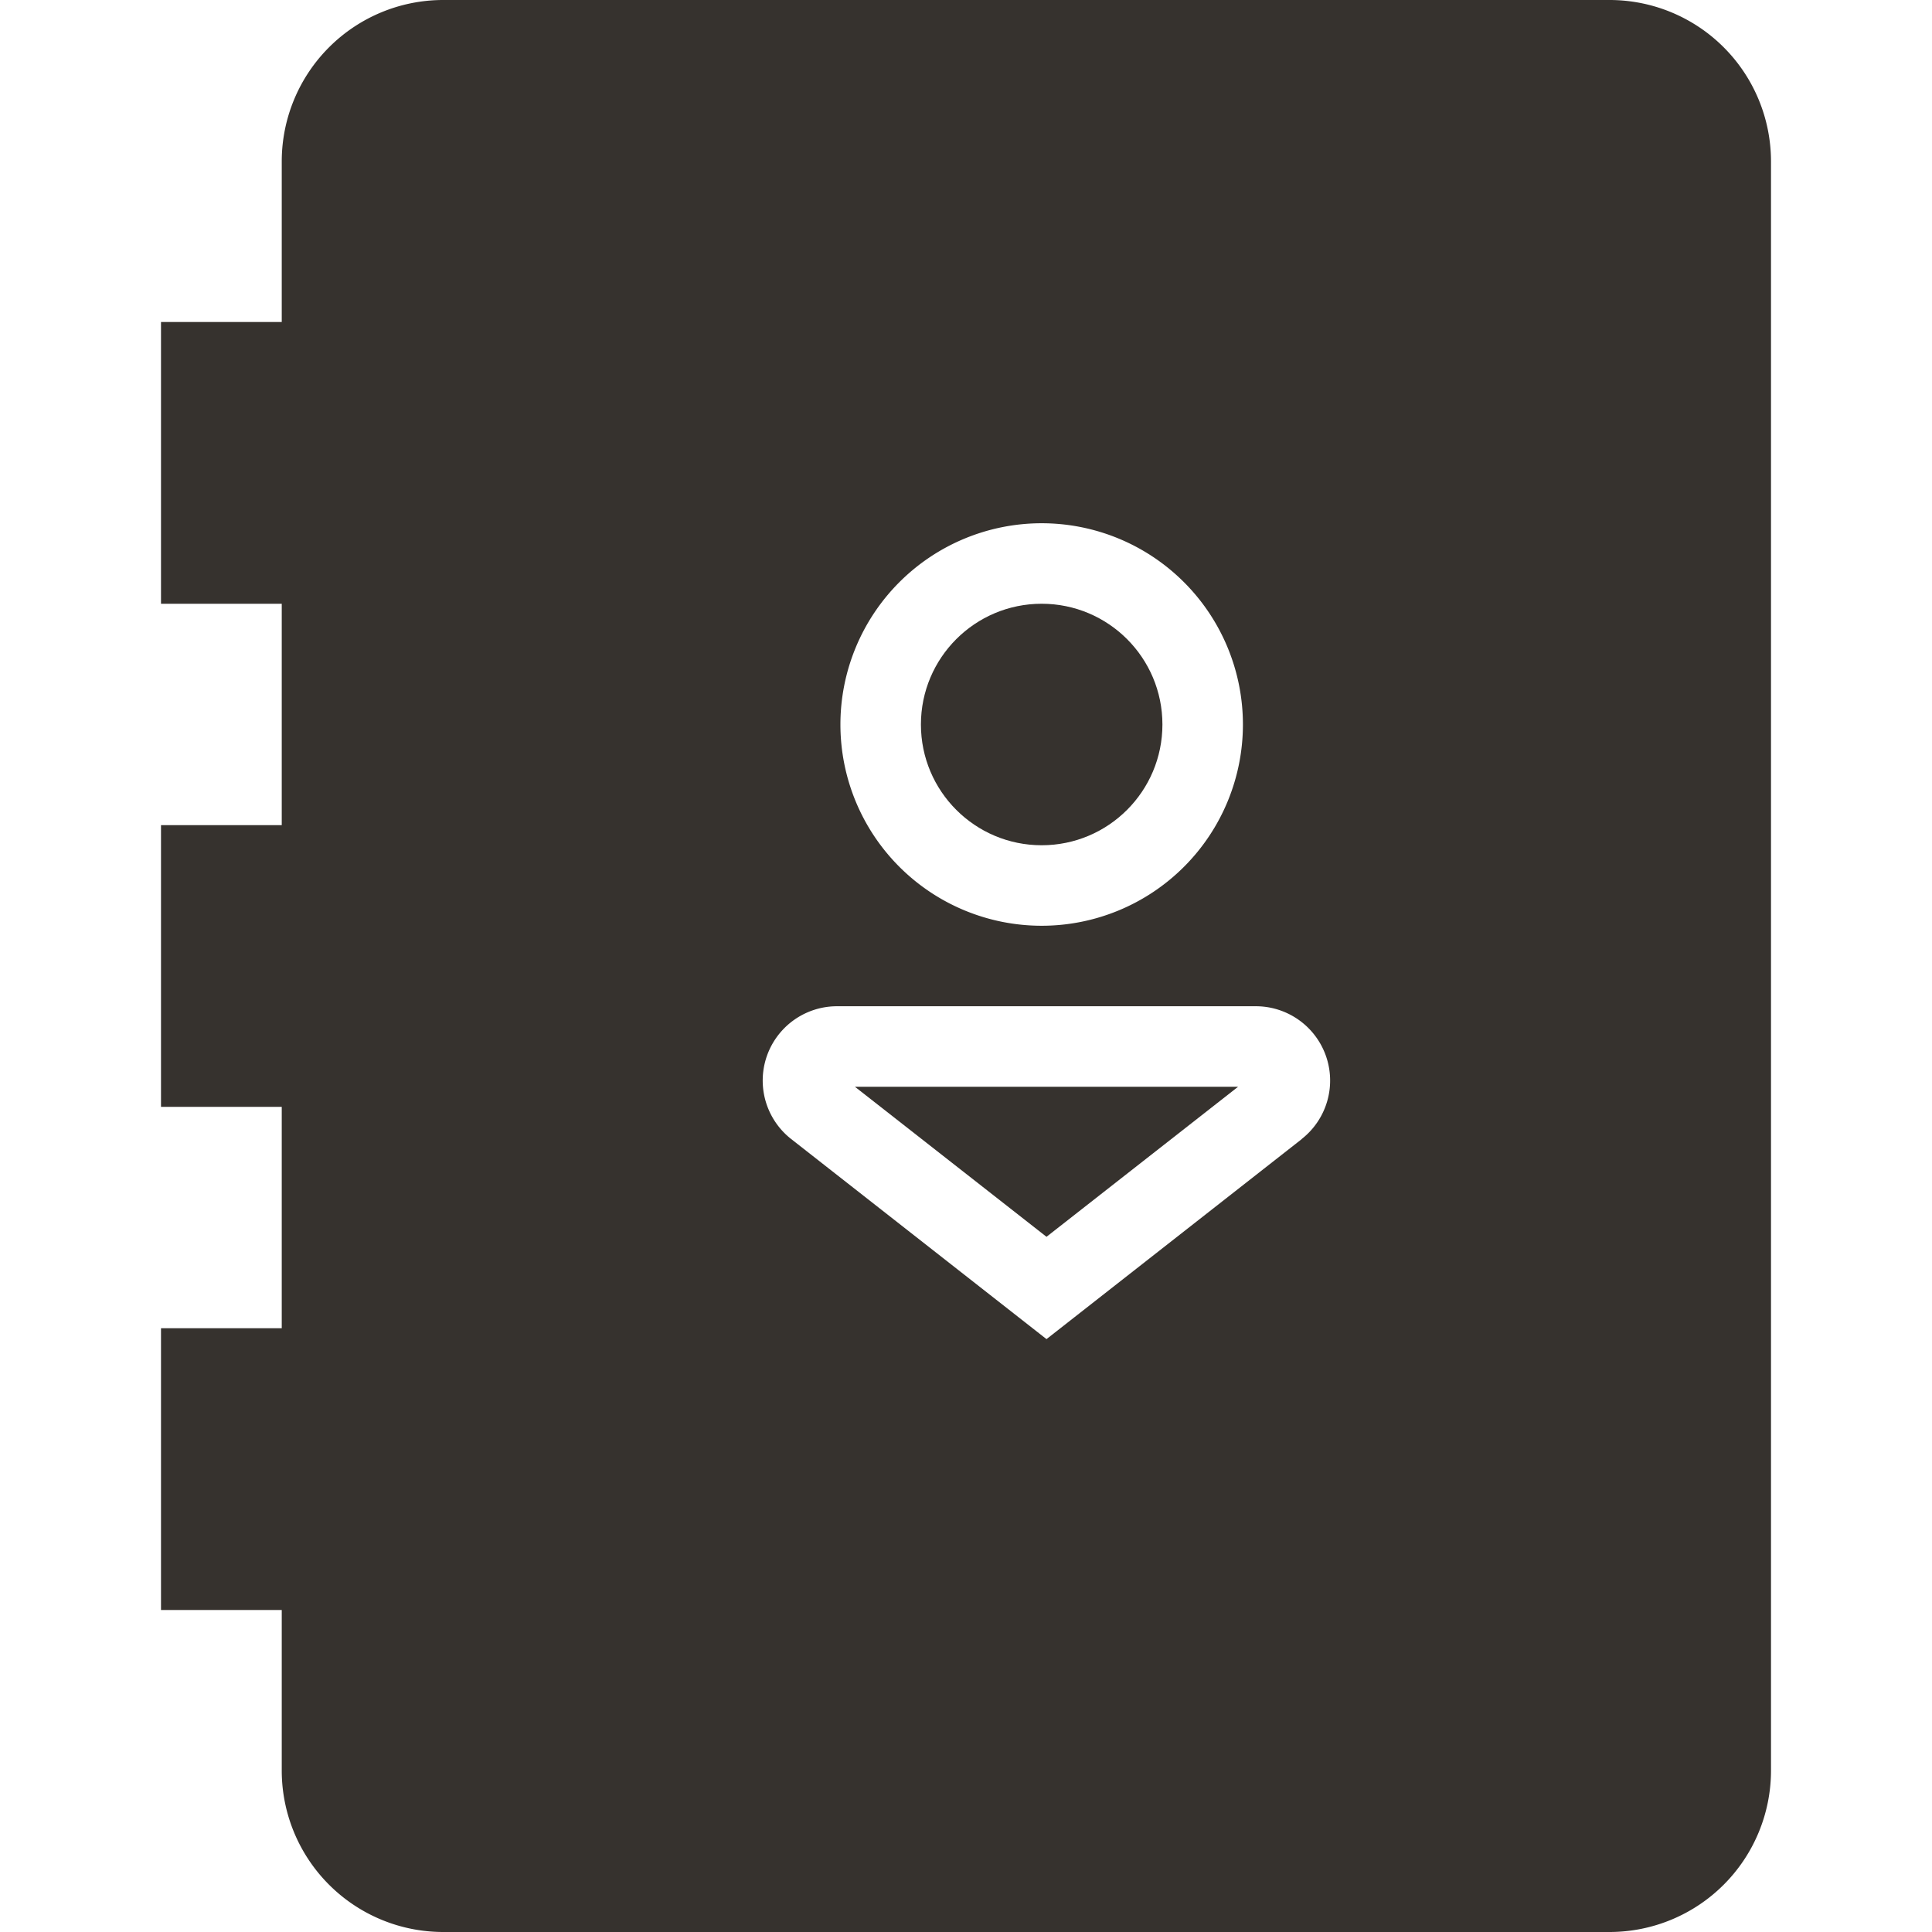 <svg xmlns="http://www.w3.org/2000/svg" width="24" height="24" viewBox="0 0 24 24"><defs><style>.a{fill:none;}.b{fill:#36322e;}</style></defs><g transform="translate(-6 -5)"><rect class="a" width="24" height="24" transform="translate(6 5)"/><g transform="translate(6 5)"><path class="b" d="M13,15.364,15.38,13.5H10.62Z"/><circle class="b" cx="1.5" cy="1.5" r="1.5" transform="translate(11.44 7.5)"/><path class="b" d="M20,0H5.5a2.006,2.006,0,0,0-2,2V4H2V7.5H3.5v2.75H2v3.5H3.5V16.5H2V20H3.5v2a2.006,2.006,0,0,0,2,2H20a2.006,2.006,0,0,0,2-2V2A2.006,2.006,0,0,0,20,0ZM12.94,6.5A2.5,2.5,0,1,1,10.44,9,2.5,2.5,0,0,1,12.94,6.5Zm3.231,7.65L13,16.635,9.829,14.15a.923.923,0,0,1,.57-1.65h5.2a.923.923,0,0,1,.57,1.65Z"/></g></g></svg>